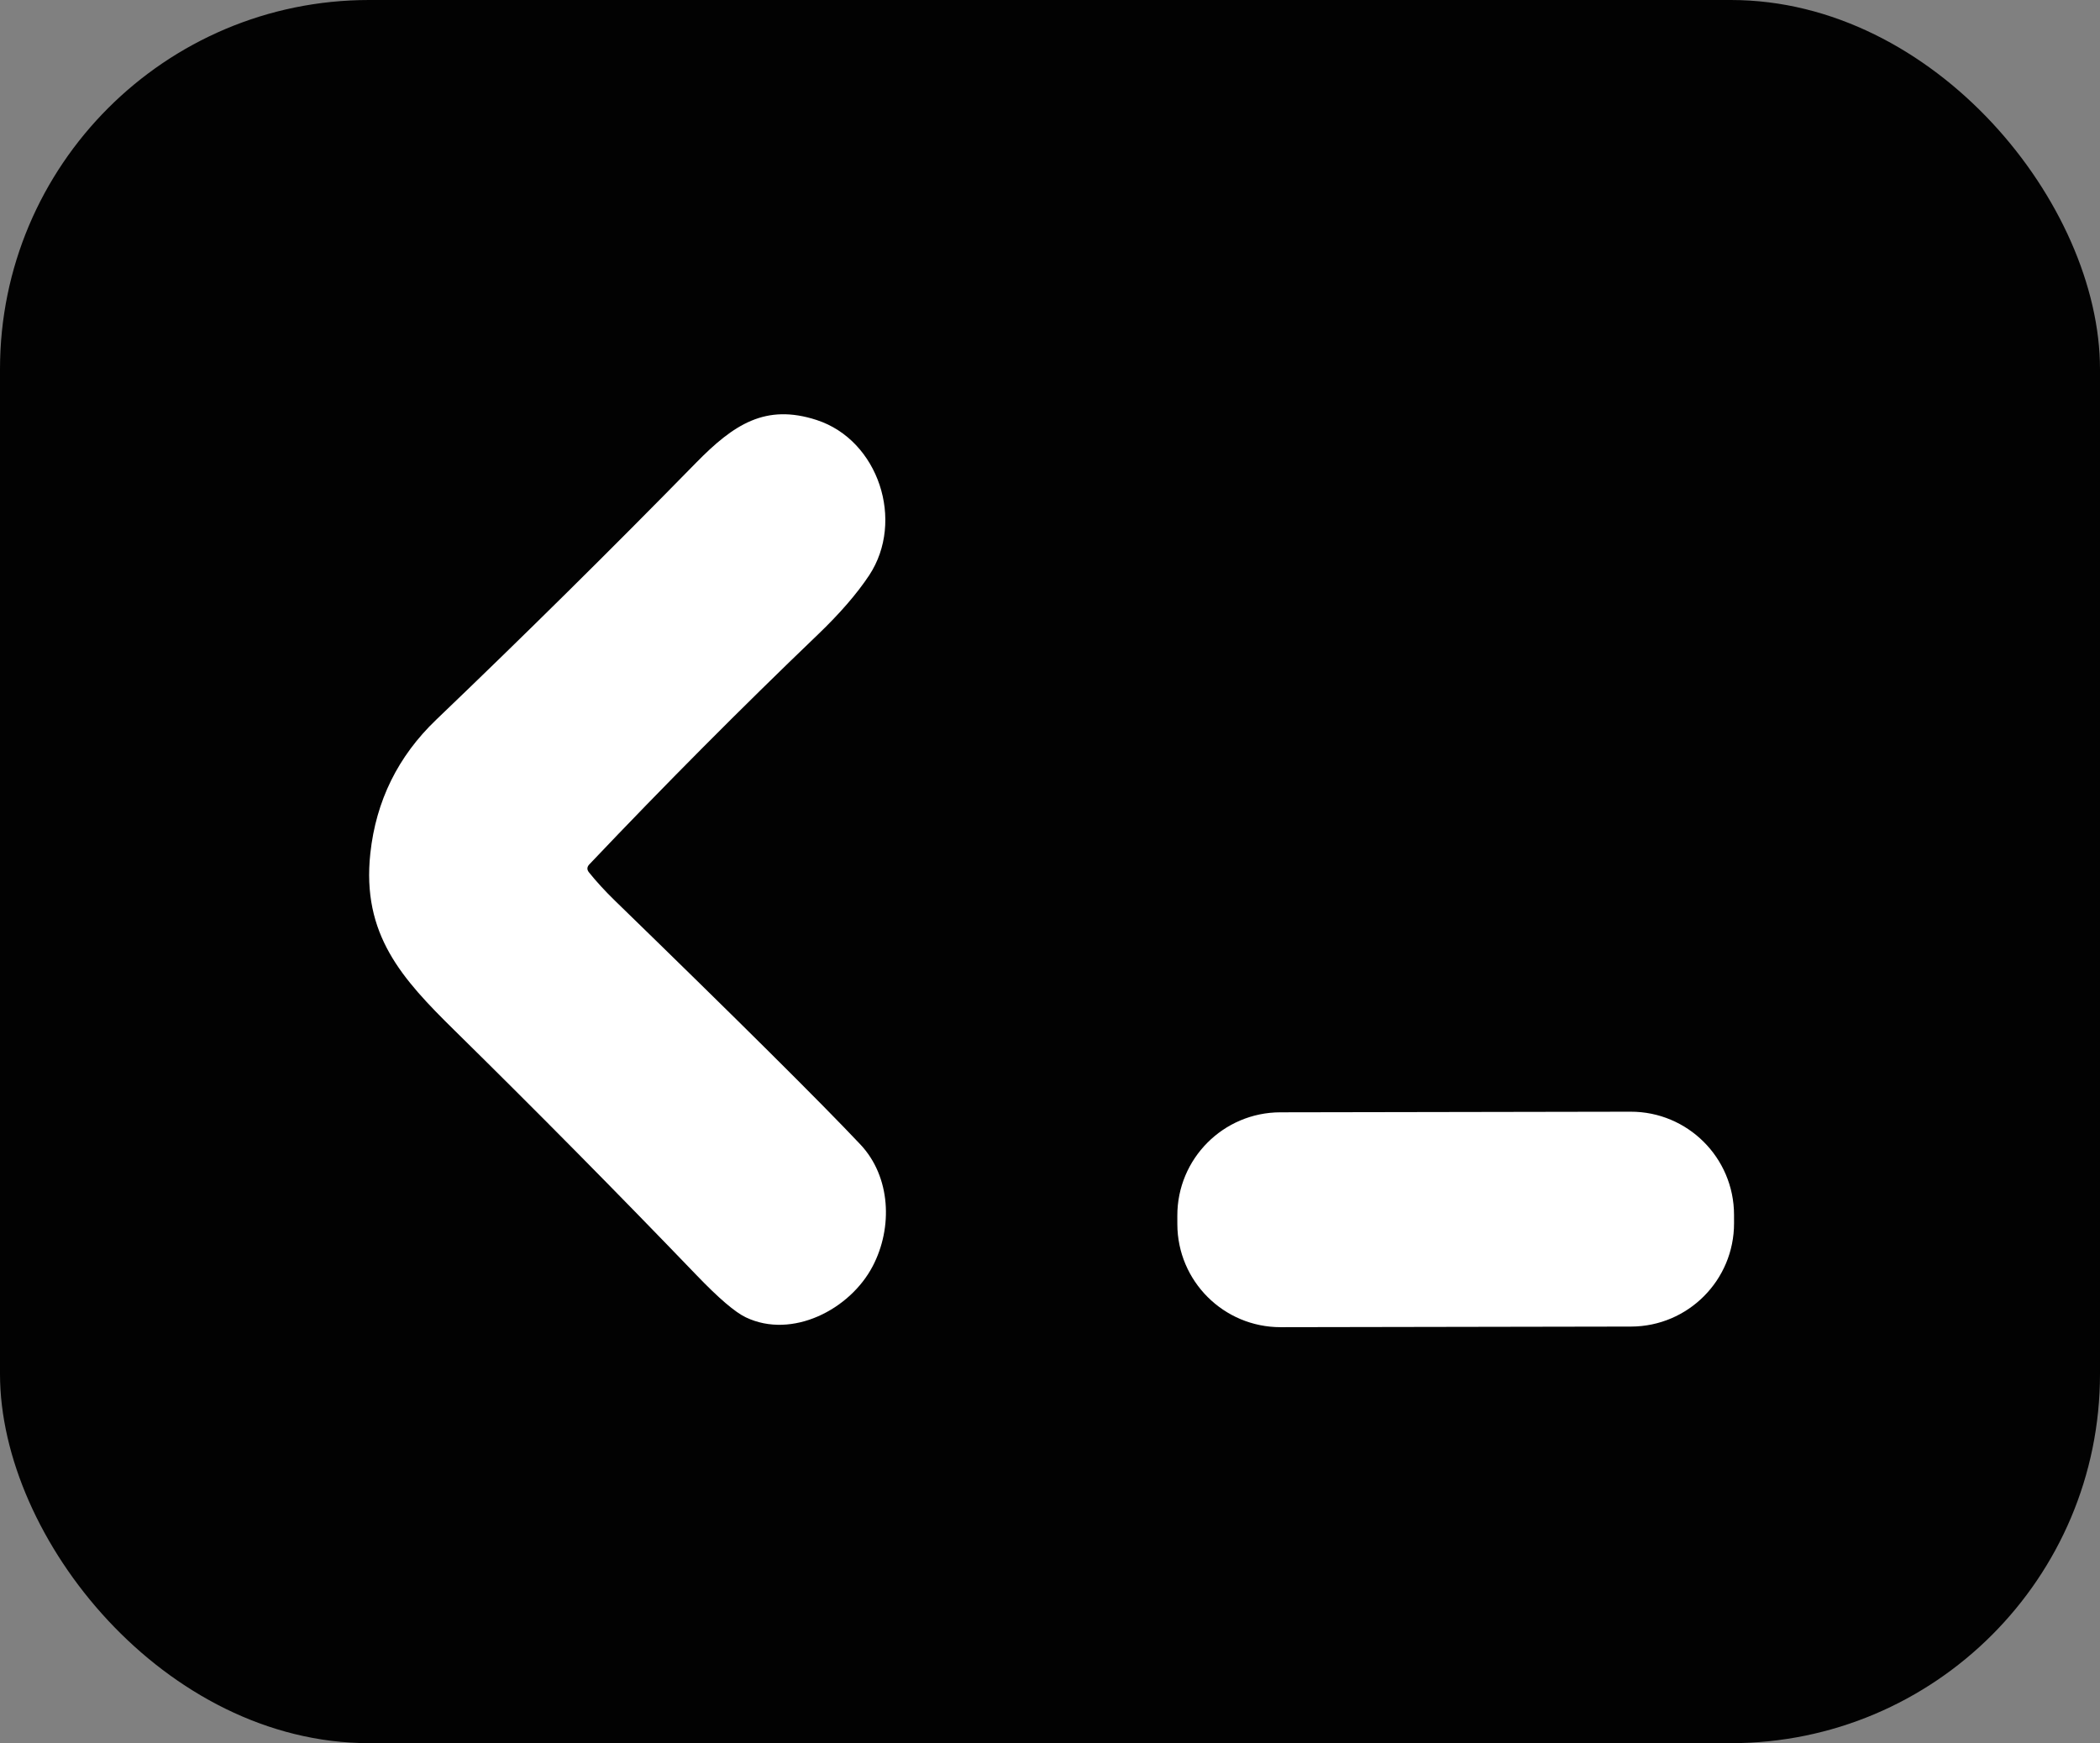 <svg width="512" height="425" viewBox="0 0 512 425" fill="none" xmlns="http://www.w3.org/2000/svg">
<rect x="0" y="0" width="512" height="425" fill="#808080" stroke="none"/>
<rect width="512" height="425" rx="90" fill="#020202"/>
<path d="M143.59 212.682C145.402 214.938 147.502 217.229 149.891 219.556C180.093 248.909 200.054 268.736 209.772 279.036C217.184 286.903 217.714 299.287 212.772 308.713C207.248 319.291 193.112 326.556 181.852 321.187C179.229 319.947 175.228 316.527 169.851 310.928C150.45 290.753 130.778 270.856 110.835 251.236C98.004 238.621 88.157 227.848 90.292 208.039C91.68 195.247 97.034 184.392 106.352 175.474C127.801 154.944 148.926 134.055 169.728 112.805C178.887 103.467 186.635 98.347 199.112 102.404C214.22 107.33 220.626 127.032 211.925 140.25C208.948 144.739 204.783 149.552 199.43 154.69C180.617 172.727 162.033 191.414 143.679 210.75C143.09 211.376 143.061 212.02 143.59 212.682Z" fill="white"/>
<path d="M397.564 271.044L312.166 271.193C298.267 271.217 287.02 282.504 287.044 296.403L287.048 298.457C287.072 312.356 298.359 323.603 312.257 323.579L397.655 323.43C411.554 323.406 422.801 312.119 422.777 298.22L422.773 296.166C422.749 282.267 411.462 271.02 397.564 271.044Z" fill="white"/>
</svg>
